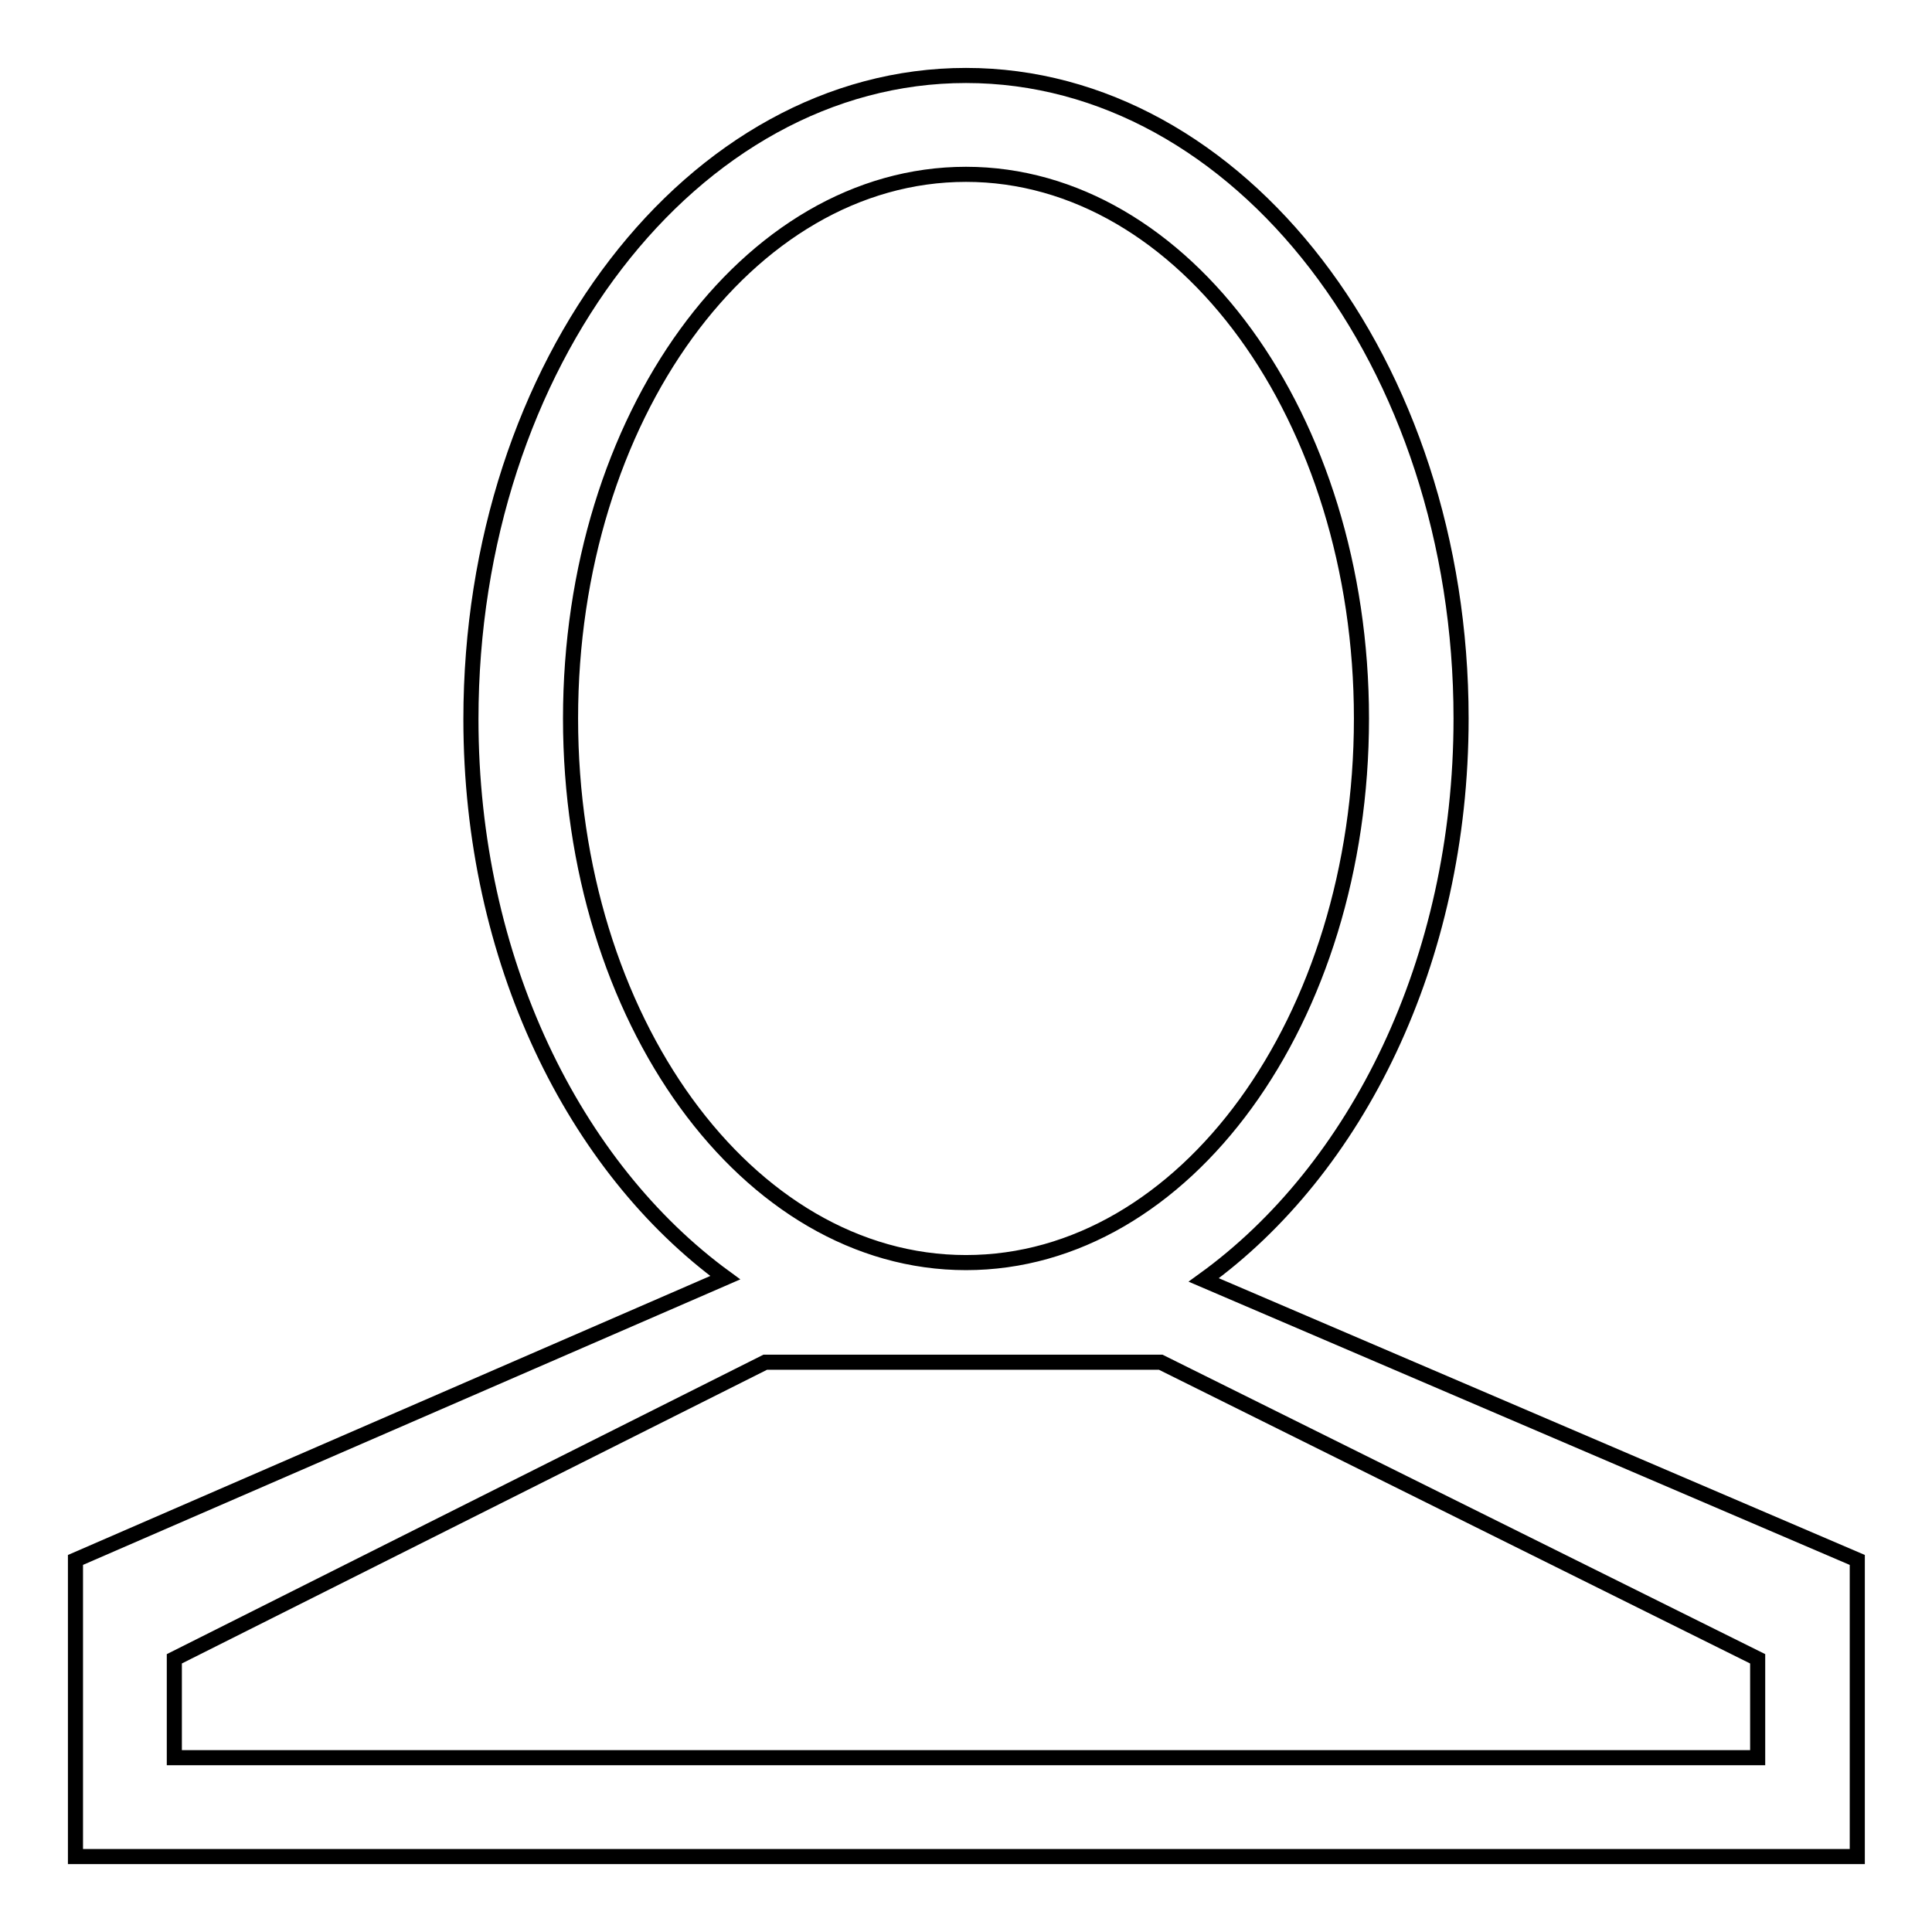 <?xml version="1.0" encoding="utf-8"?>
<!-- Svg Vector Icons : http://www.onlinewebfonts.com/icon -->
<!DOCTYPE svg PUBLIC "-//W3C//DTD SVG 1.1//EN" "http://www.w3.org/Graphics/SVG/1.1/DTD/svg11.dtd">
<svg version="1.1" xmlns="http://www.w3.org/2000/svg" xmlns:xlink="http://www.w3.org/1999/xlink" x="0px" y="0px" viewBox="0 0 256 256" enable-background="new 0 0 256 256" xml:space="preserve">
<g> <path stroke-width="2" fill-opacity="0" stroke="#000000"  d="M246,246H10v-39.3l86.1-37.4c-20-14.6-33.7-42.1-33.7-74C62.4,48.2,91.8,10,128,10 c36.2,0,65.6,38.2,65.6,85.2c0,32.2-13.9,59.8-34.1,74.4l86.6,37.1V246z M180.4,95.2c0-39.8-23.5-72.1-52.4-72.1 c-29,0-52.4,32.3-52.4,72.1S99,167.3,128,167.3C157,167.3,180.4,135.1,180.4,95.2z M232.9,219.8l-79.1-39.3h-52.4l-78.3,39.3v13.1 h209.8V219.8z"/></g>
</svg>
